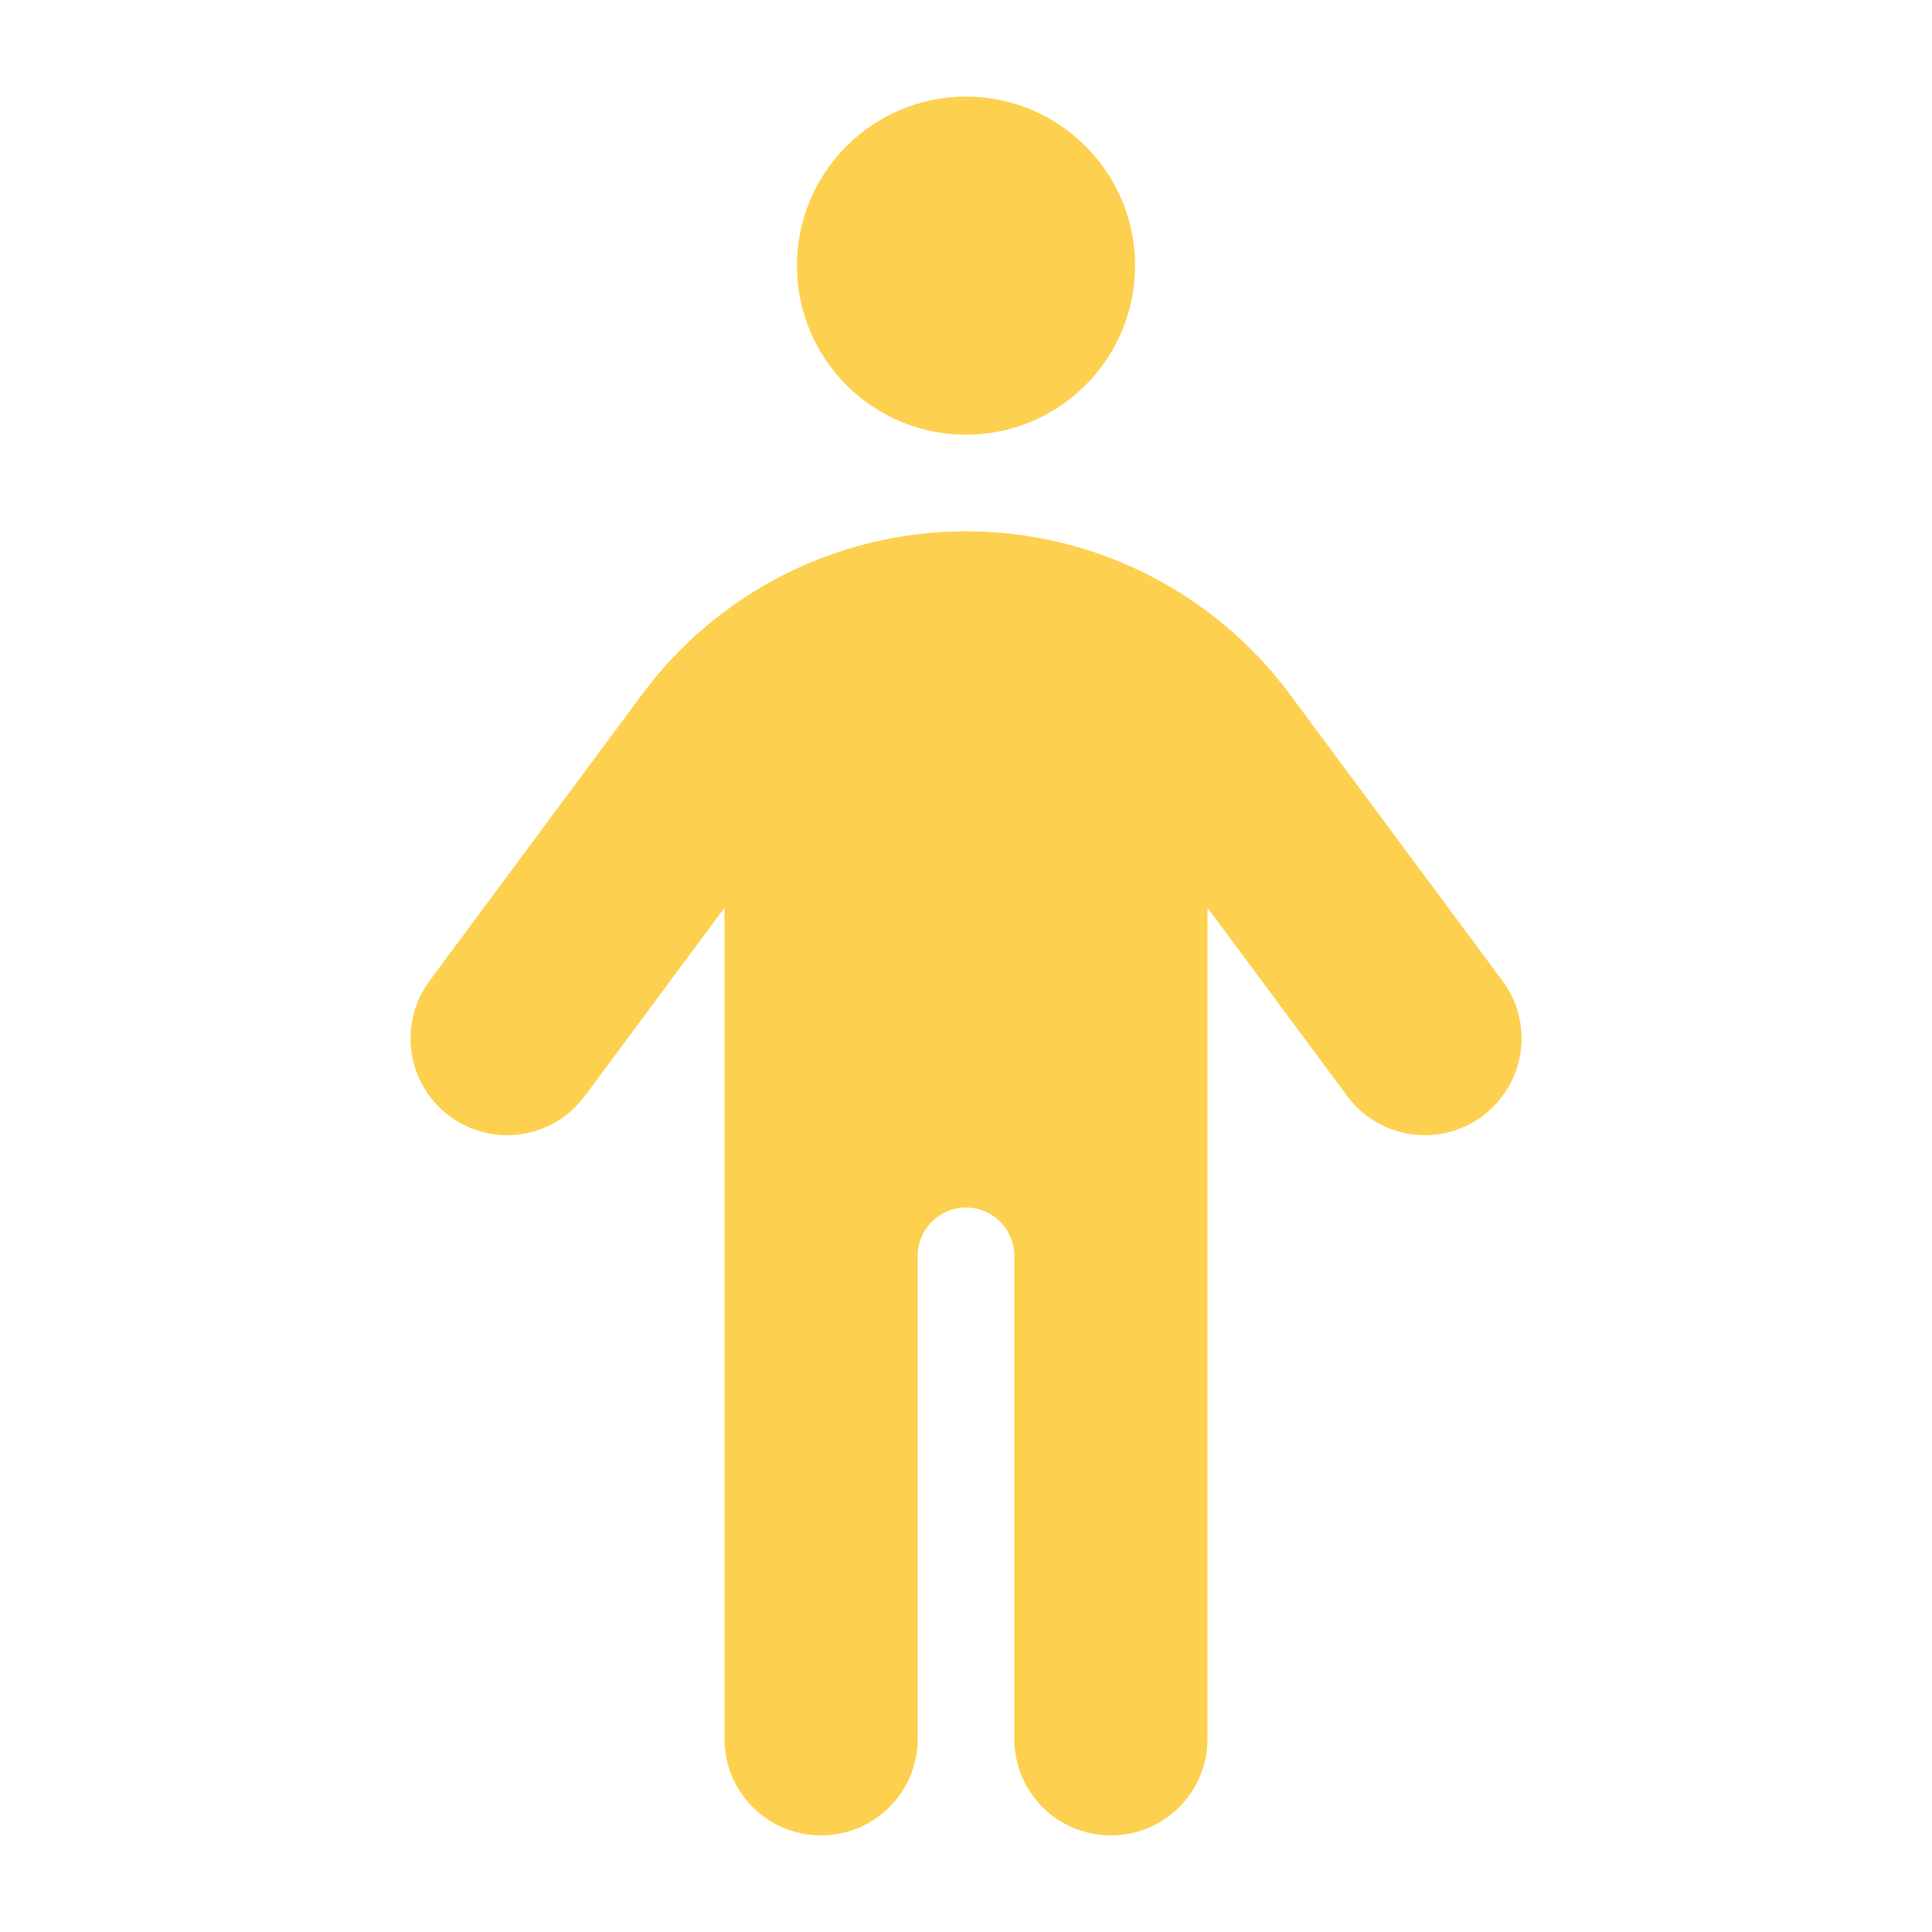 <?xml version="1.0" encoding="UTF-8"?>
<svg id="Layer_1" xmlns="http://www.w3.org/2000/svg" version="1.1" viewBox="0 0 640 640">
  <!-- Generator: Adobe Illustrator 29.8.2, SVG Export Plug-In . SVG Version: 2.1.1 Build 3)  -->
  <defs>
    <style>
      .st0 {
        fill: #fdd14f;
      }
    </style>
  </defs>
  <path class="st0" d="M376,88c0-30.9-25.1-56-56-56s-56,25.1-56,56,25.1,56,56,56,56-25.1,56-56ZM400,300.7l46.3,62.4c10.5,14.2,30.6,17.2,44.8,6.6,14.2-10.6,17.2-30.6,6.6-44.8l-70.5-95c-25.2-33.9-64.9-53.9-107.2-53.9s-82,20-107.2,53.9l-70.5,95c-10.5,14.2-7.6,34.2,6.6,44.8,14.2,10.6,34.2,7.6,44.8-6.6l46.3-62.4v275.3c0,17.7,14.3,32,32,32s32-14.3,32-32v-160c0-8.8,7.2-16,16-16s16,7.2,16,16v160c0,17.7,14.3,32,32,32s32-14.3,32-32v-275.3Z"/>
</svg>